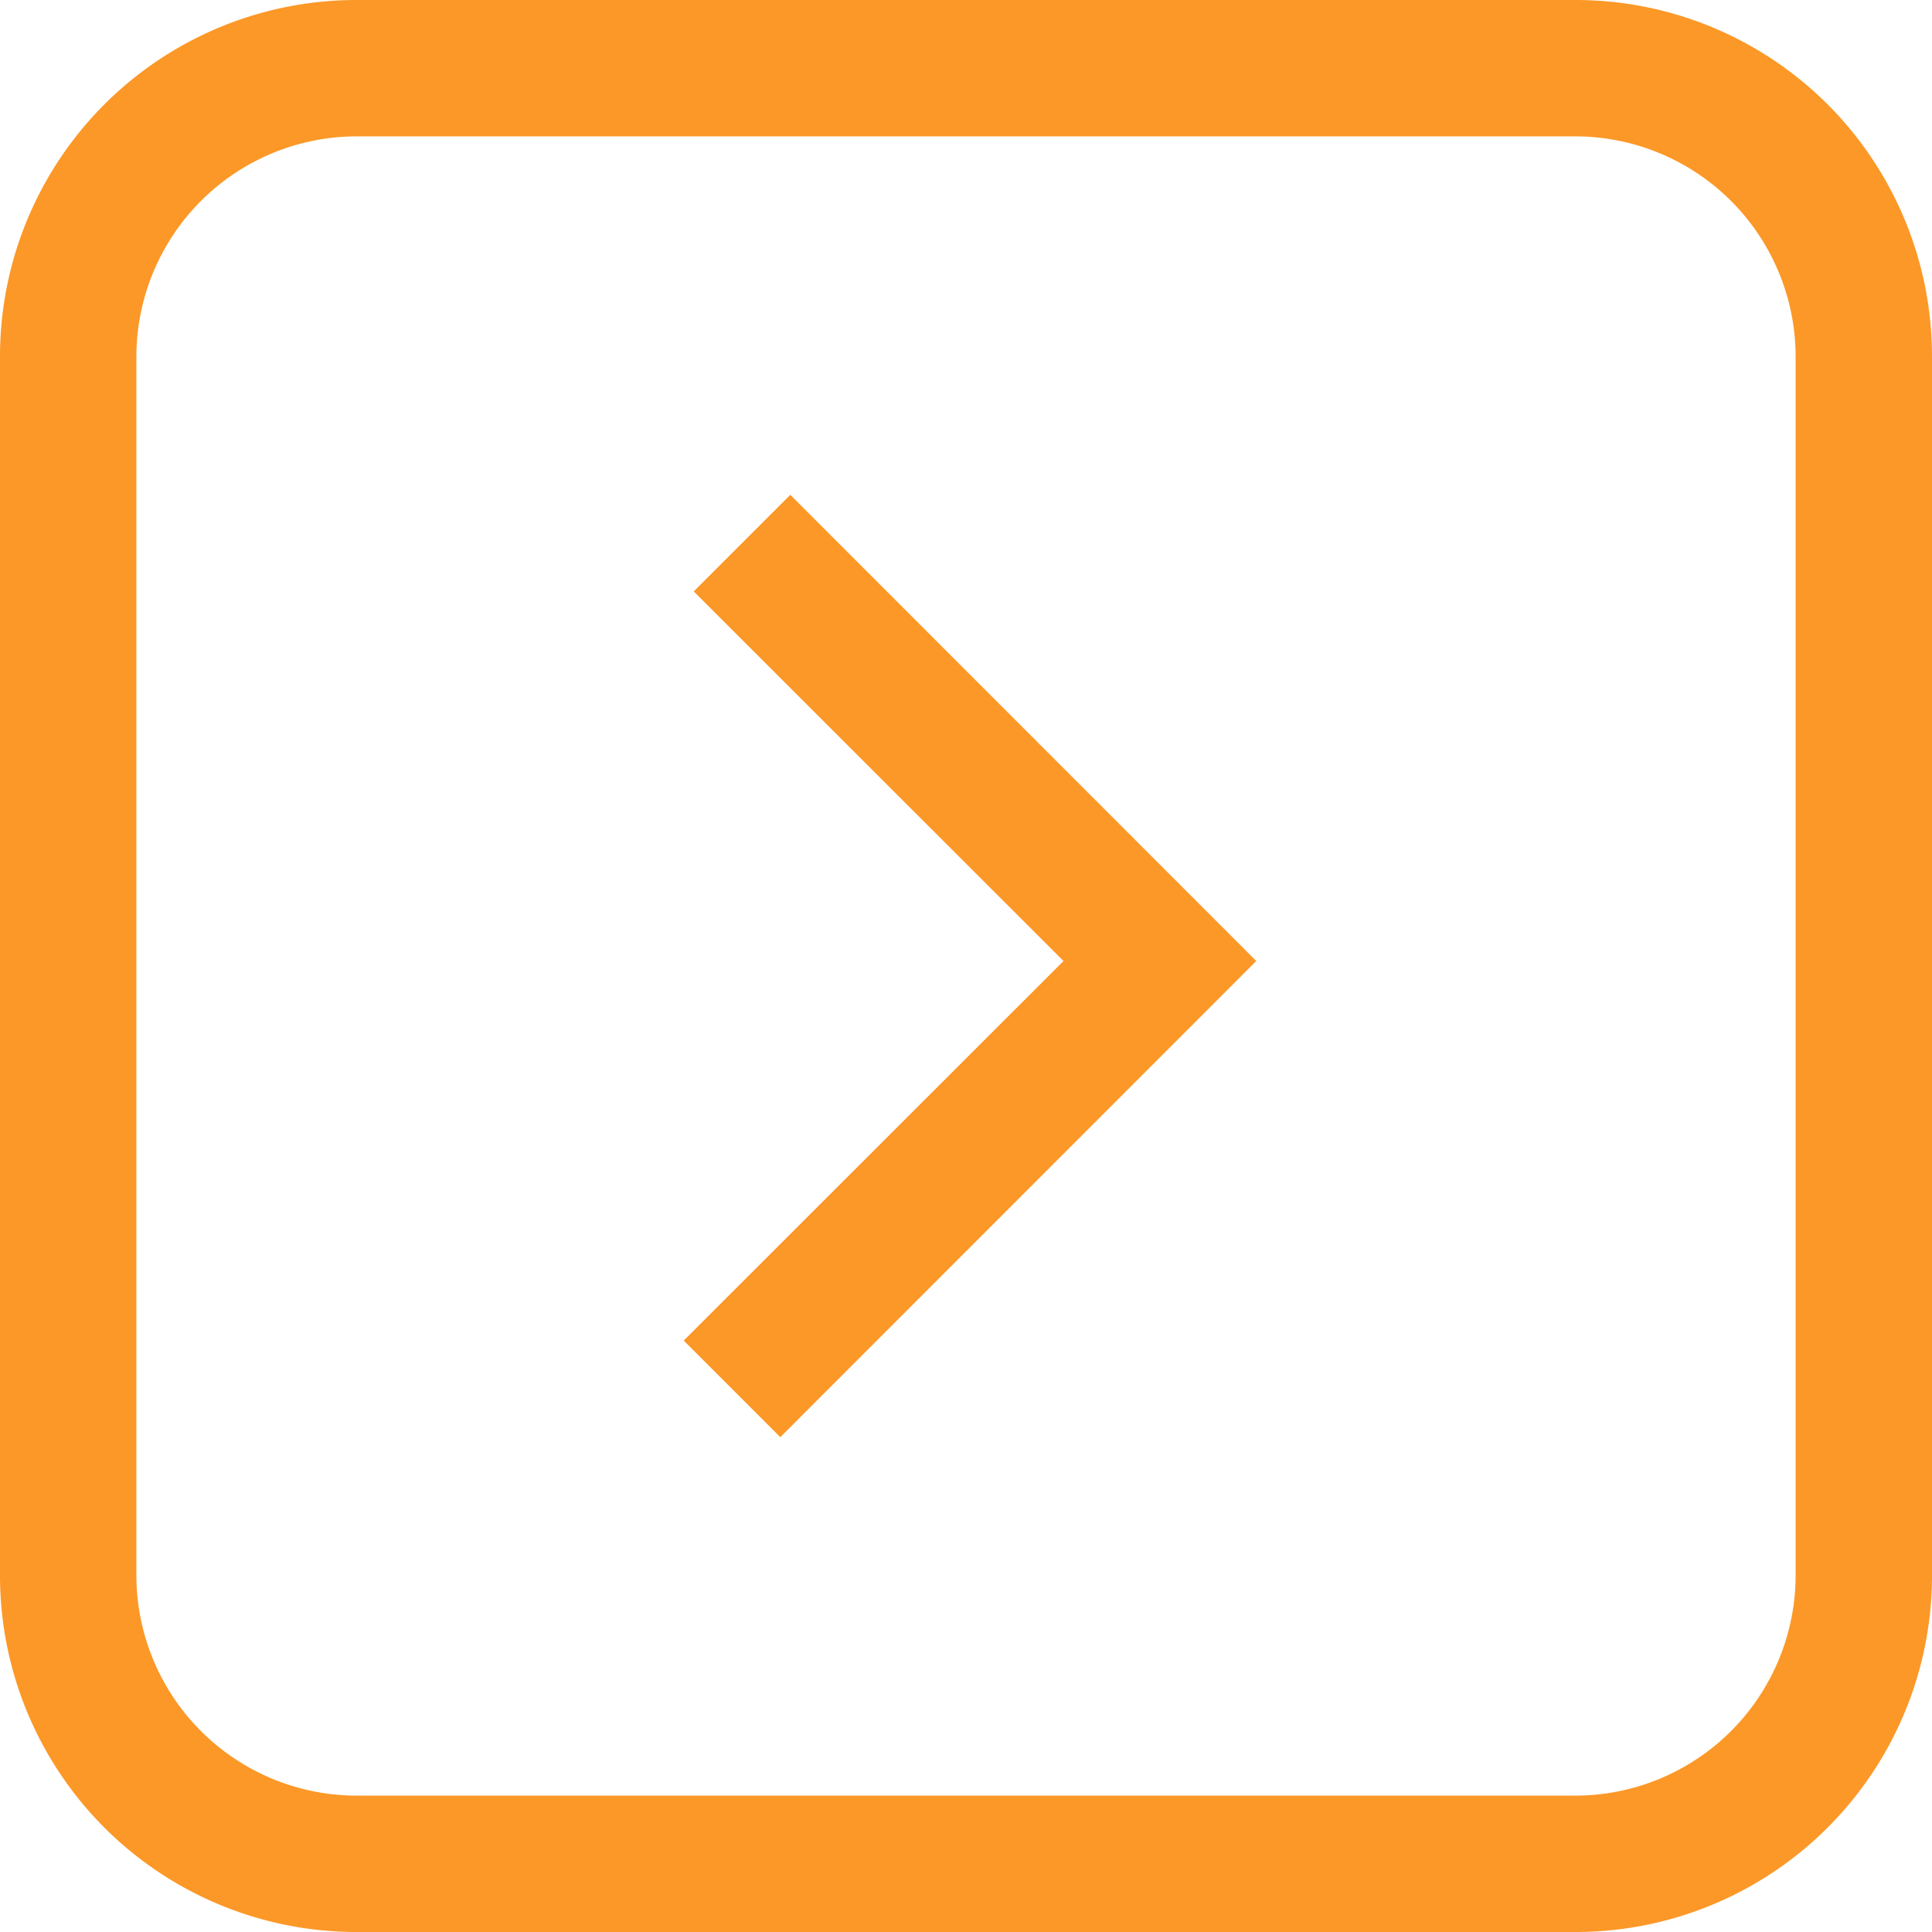 <svg id="Layer_1" data-name="Layer 1" xmlns="http://www.w3.org/2000/svg" width="85" height="85" viewBox="0 0 85 85"><defs><style>.cls-1{fill:#fc9827;}</style></defs><title>icon-arrow-red</title><path class="cls-1" d="M69.31,6A9.7,9.7,0,0,1,79,15.69V69.31A9.7,9.7,0,0,1,69.31,79H15.69A9.7,9.7,0,0,1,6,69.31V15.69A9.7,9.7,0,0,1,15.69,6H69.31m0-6H15.69A15.68,15.68,0,0,0,0,15.67V69.31A15.68,15.68,0,0,0,15.67,85H69.31A15.68,15.68,0,0,0,85,69.33V15.69A15.68,15.68,0,0,0,69.33,0Z" transform="translate(0 0)"/><polygon class="cls-1" points="34.33 63.23 30.08 58.98 46.79 42.28 30.52 26.02 34.77 21.77 55.27 42.28 34.33 63.23"/></svg>
